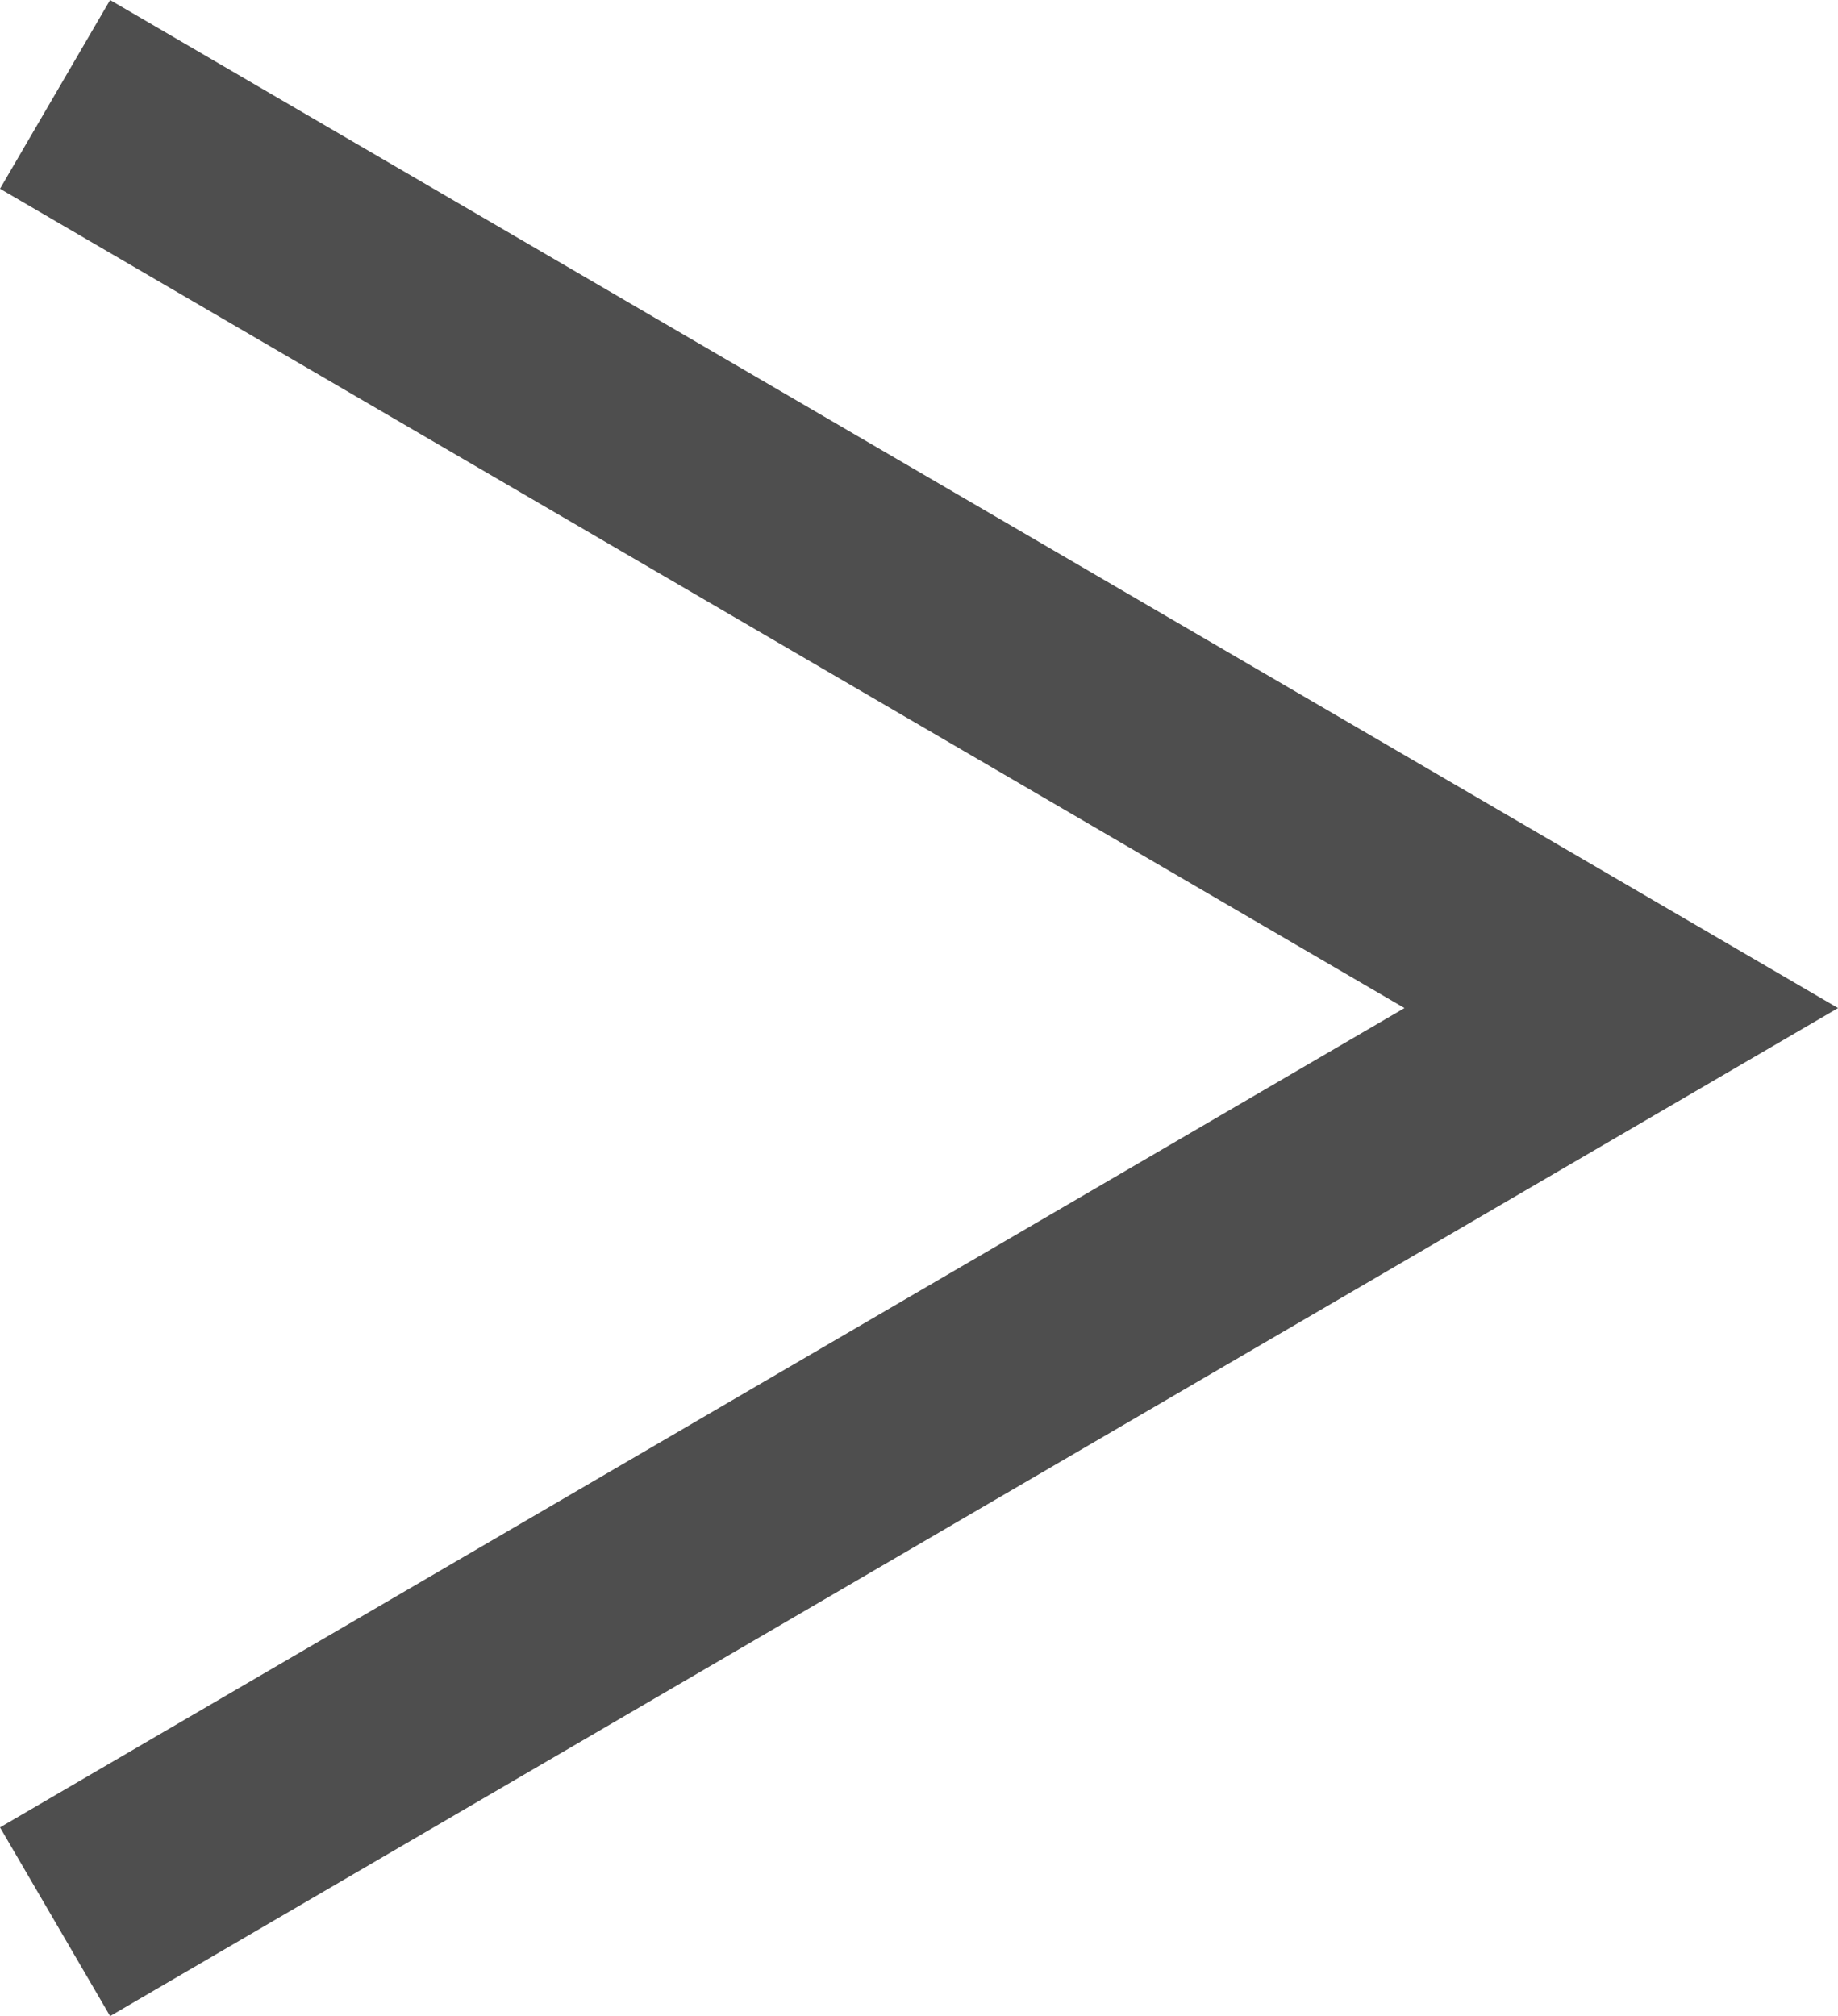 <svg xmlns="http://www.w3.org/2000/svg" width="8.413" height="9.227" viewBox="0 0 8.413 9.227">
  <path id="Path_389" data-name="Path 389" d="M424.857,139.286l7.169,4.182-7.169,4.182" transform="translate(-424.605 -138.854)" fill="none" stroke="#4e4e4e" stroke-width="1"/>
</svg>
